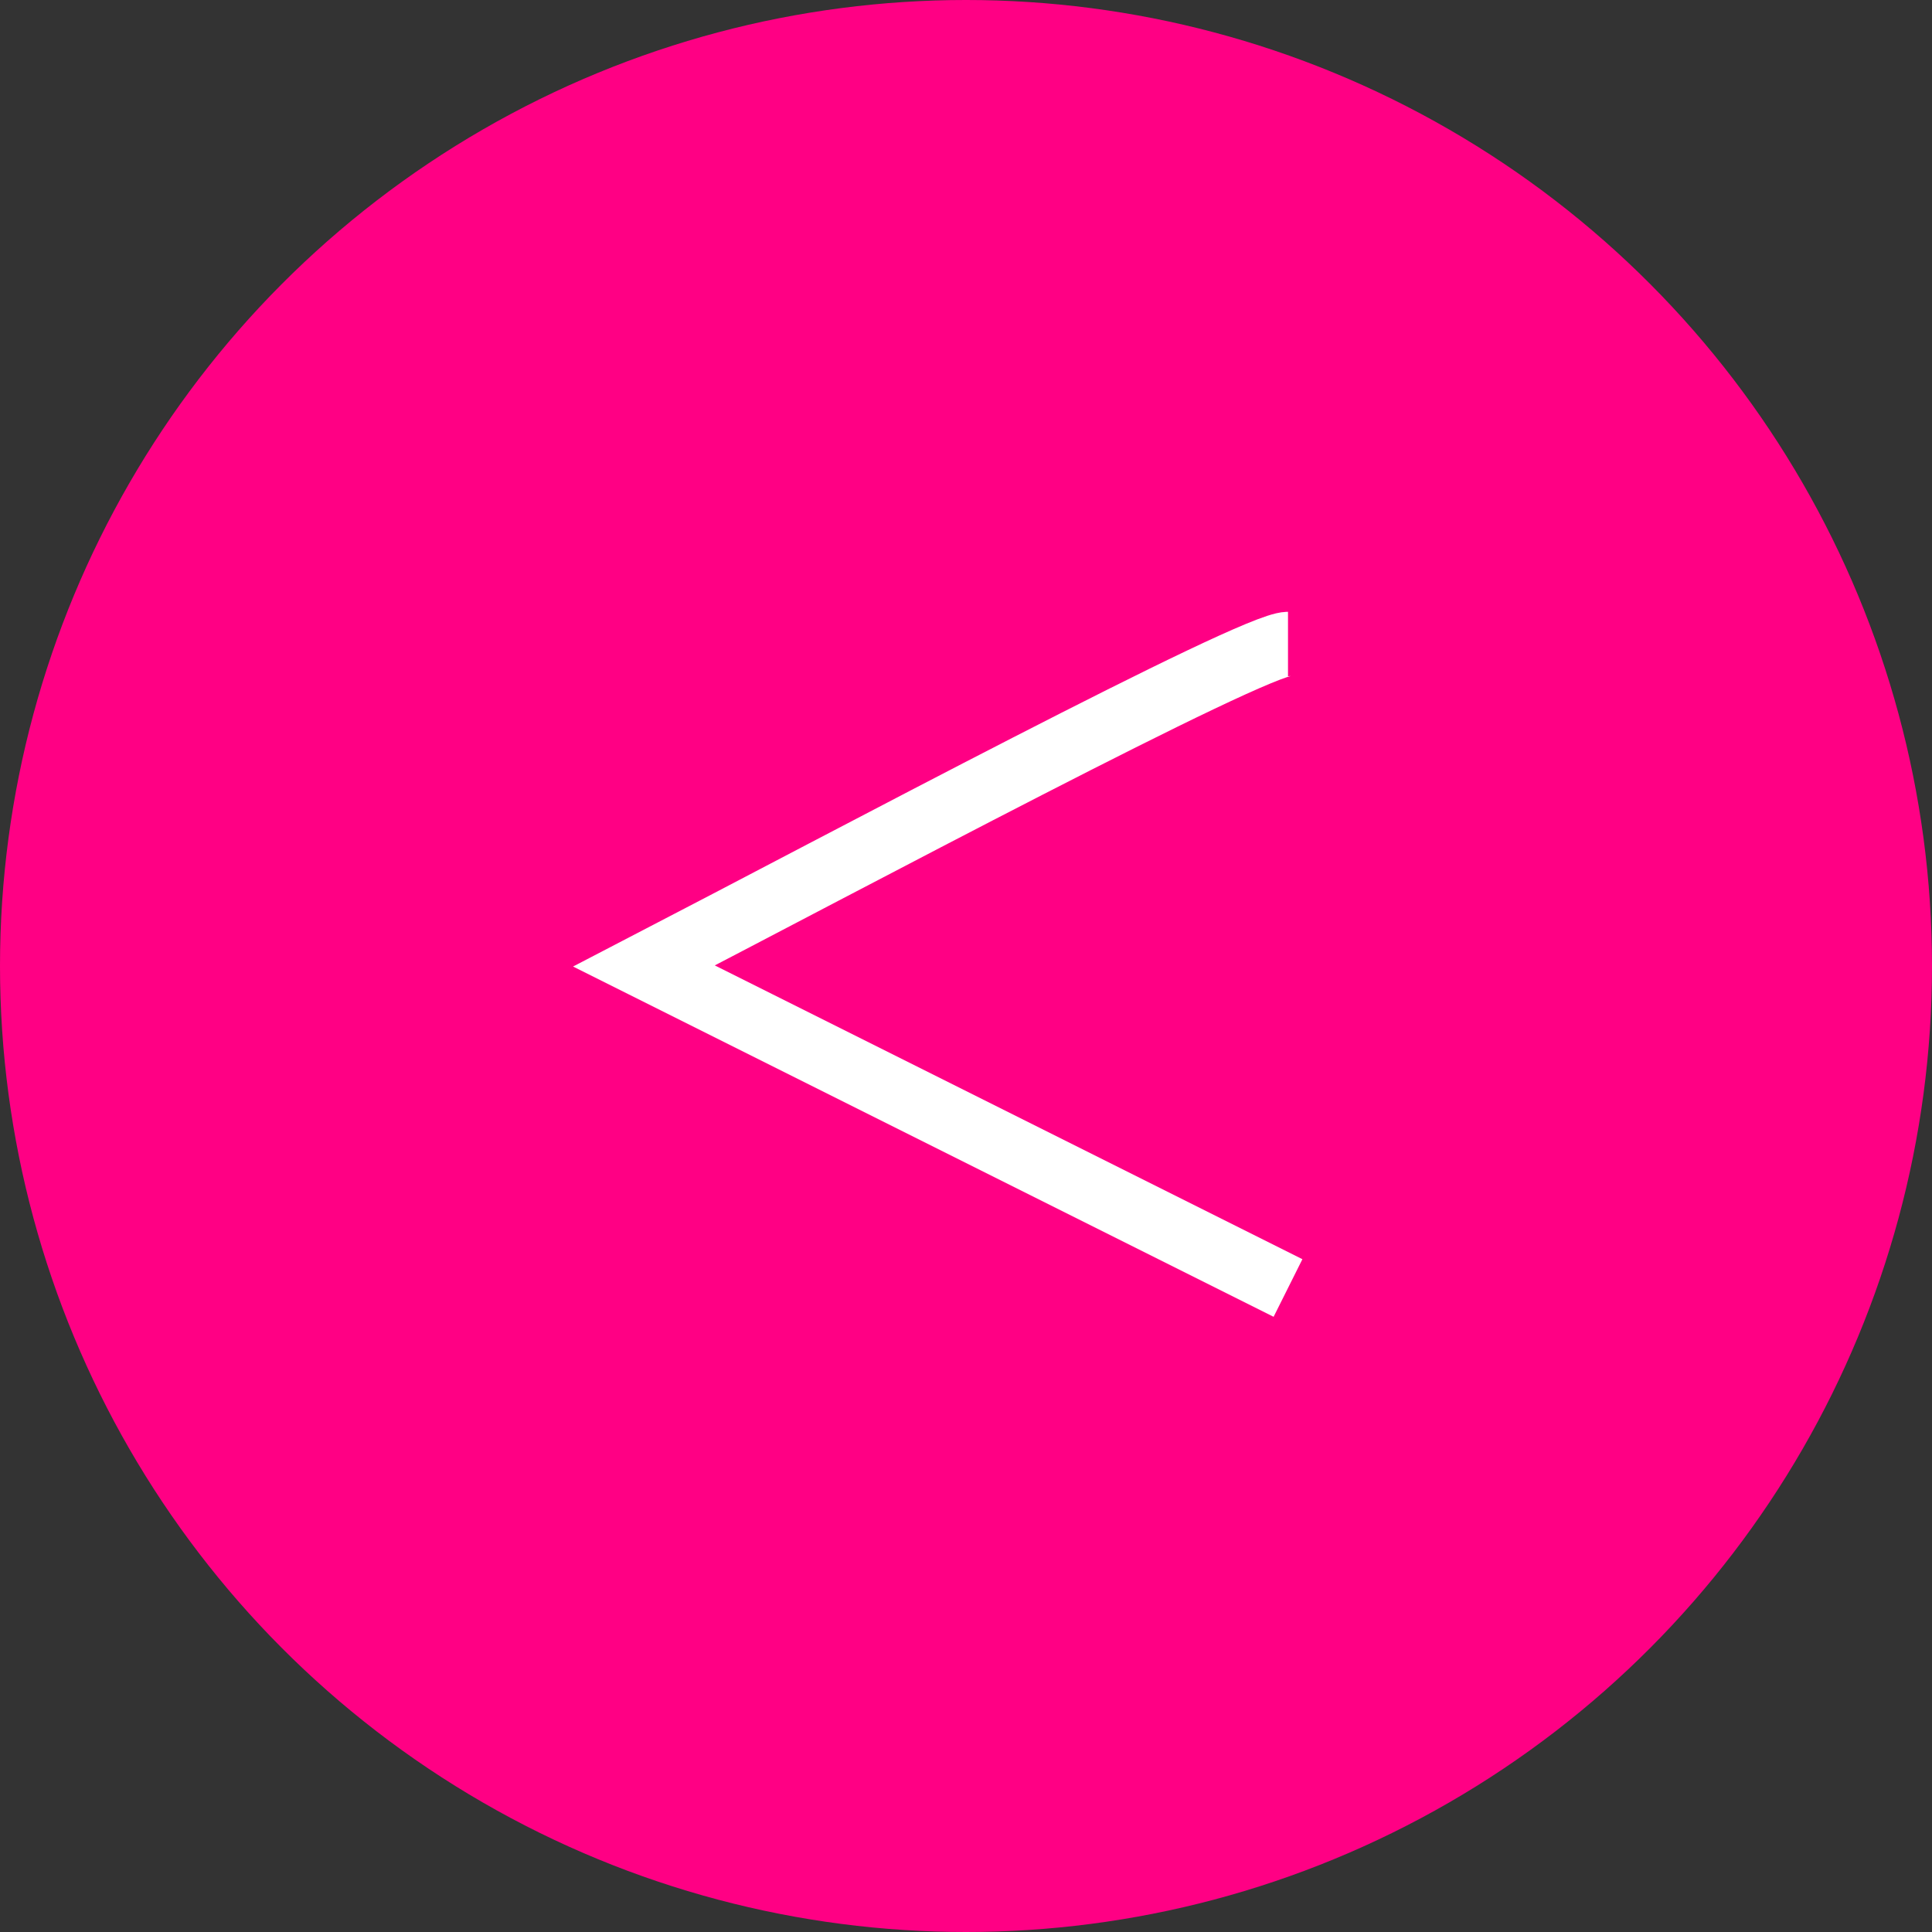 <svg width="120" height="120" viewBox="0 0 120 120" fill="none" xmlns="http://www.w3.org/2000/svg">
<rect x="0" y="0" width="120" height="120" fill="#333333" stroke="none"/>
<circle cx="60" cy="60" r="60" fill="#FF0084"/>
<path d="M80 40C77.818 40 52.424 53.556 40 60L80 80" stroke="white" stroke-width="4"/>
</svg>
